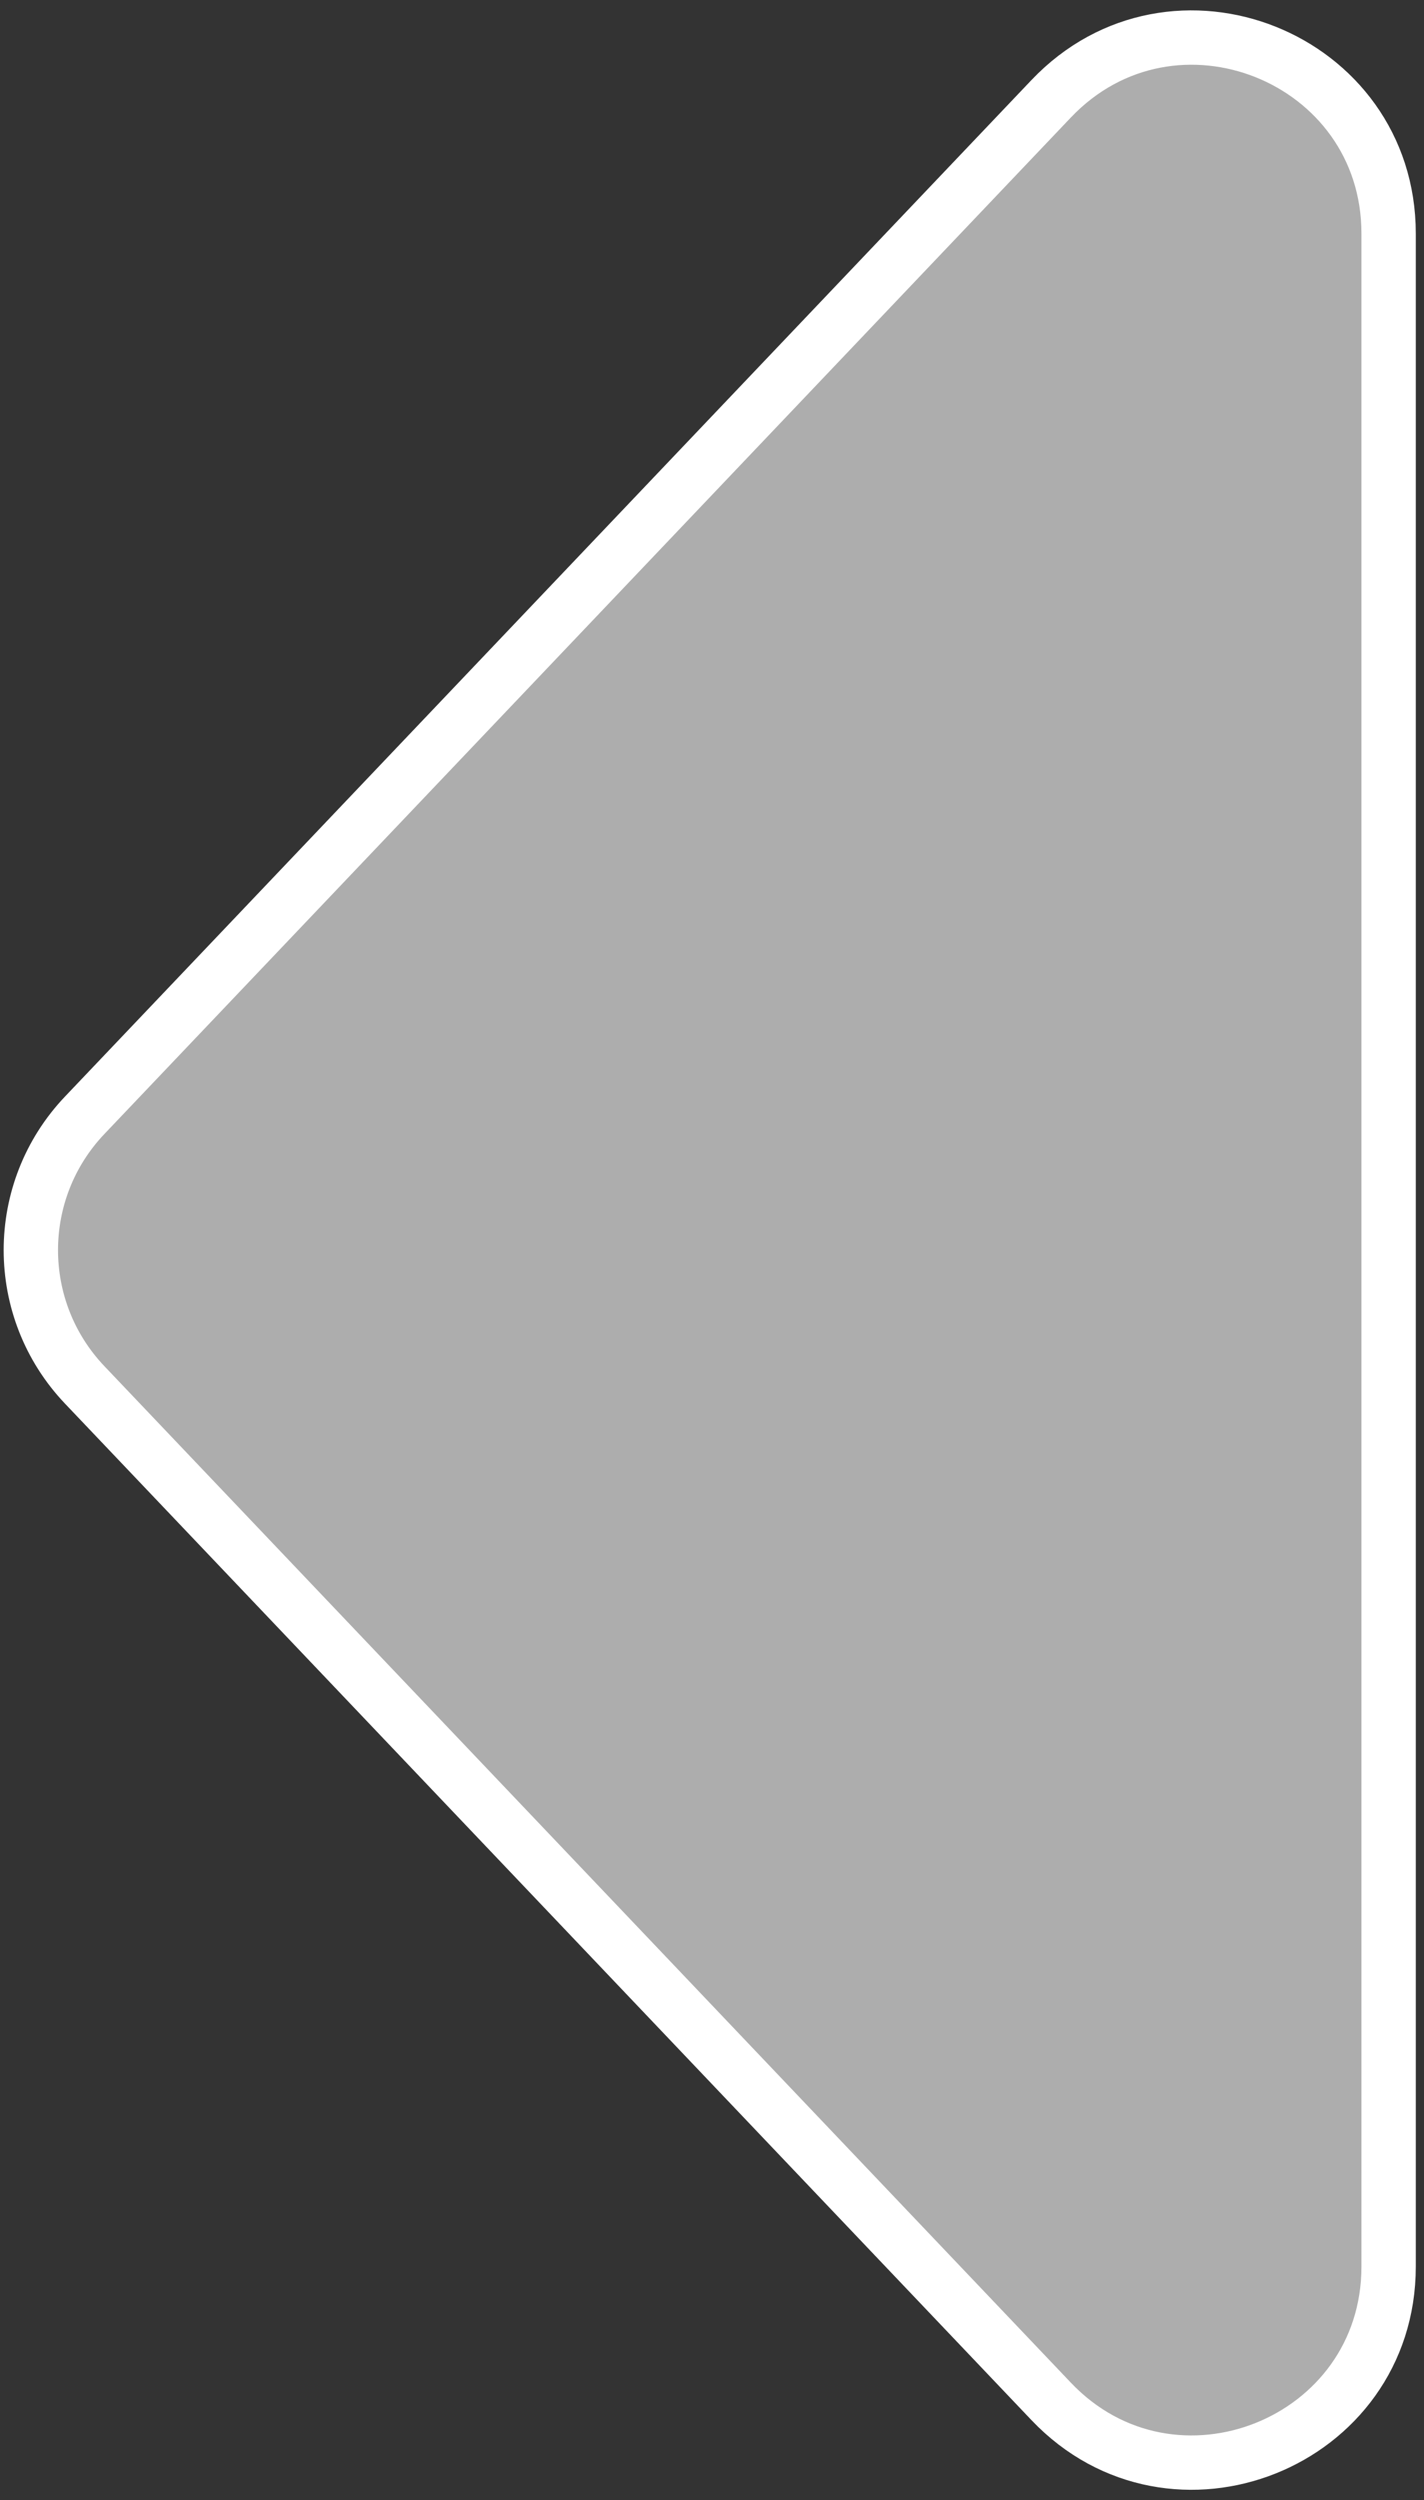 <svg width="131" height="230" viewBox="0 0 131 230" fill="none" xmlns="http://www.w3.org/2000/svg">
<rect x="0" y="0" width="131" height="230" fill="#333333" stroke="none"/>
<path d="M7.792 102.597C1.186 109.546 1.186 120.454 7.792 127.403L96.7 220.912C107.901 232.693 127.745 224.766 127.745 208.509L127.745 21.491C127.745 5.235 107.901 -2.693 96.7 9.088L7.792 102.597Z" fill="white" fill-opacity="0.6" stroke="white" stroke-width="5" stroke-linejoin="round"/>
</svg>

